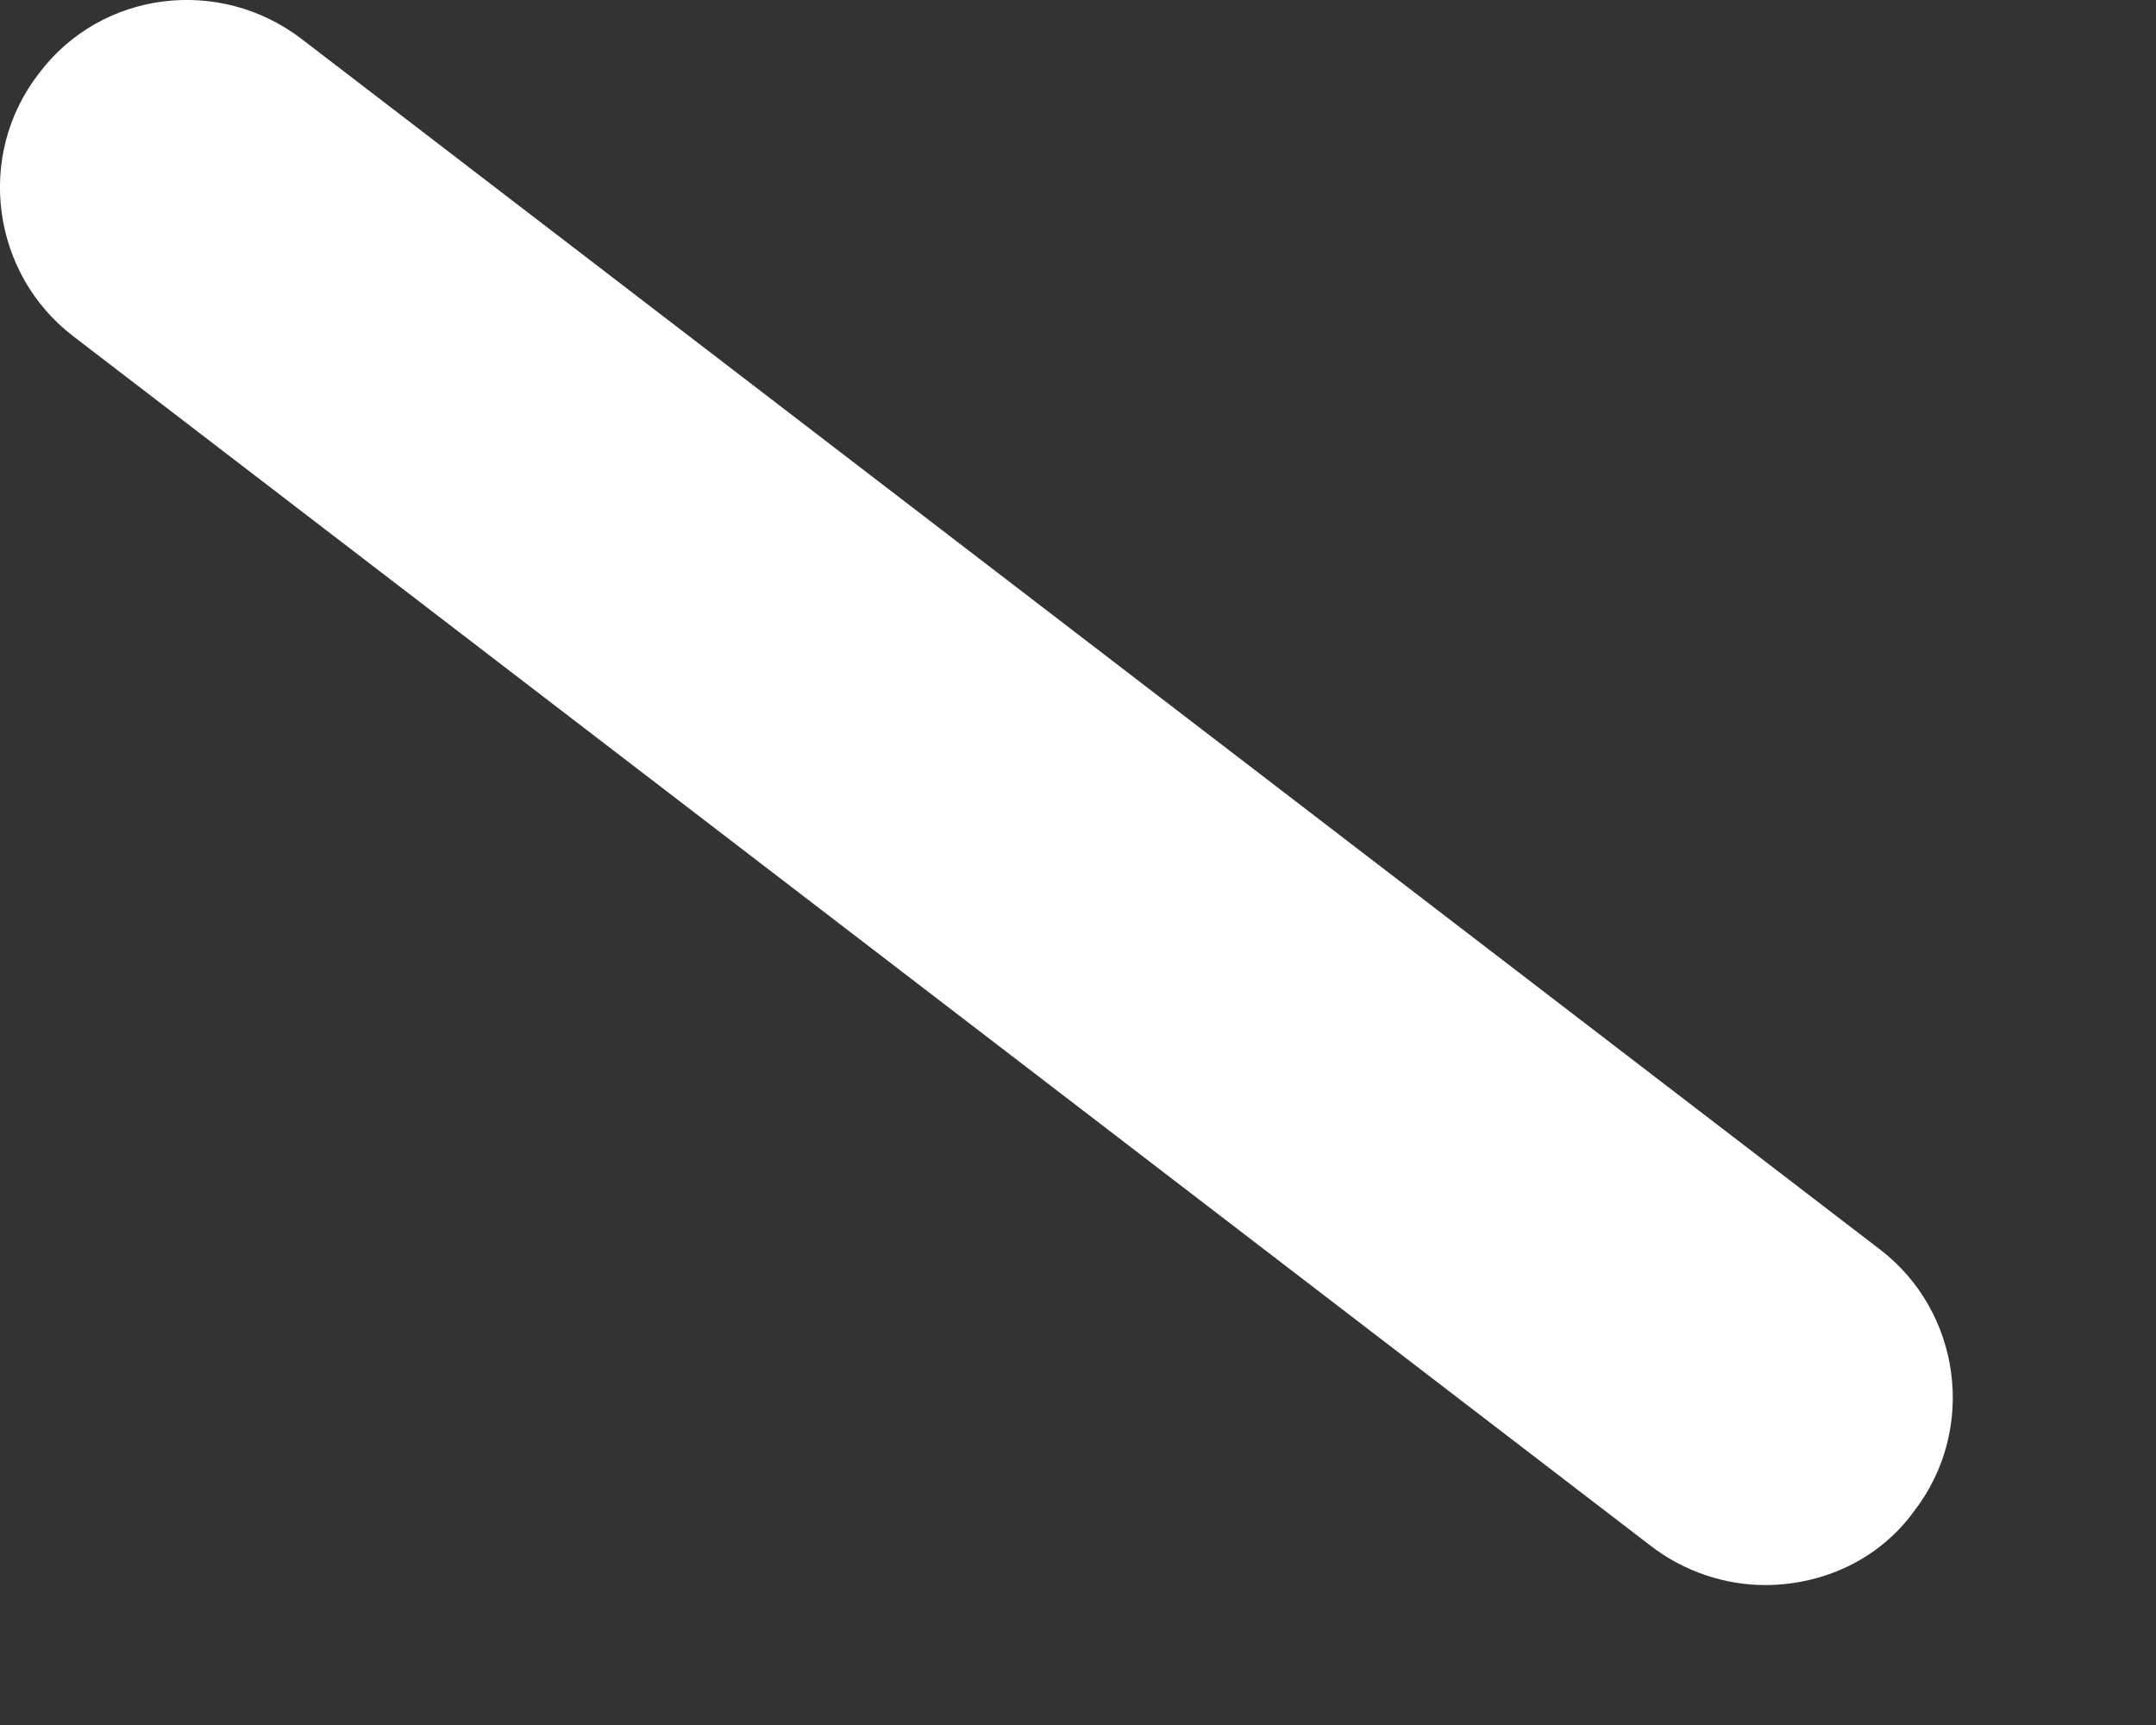 <?xml version="1.0" encoding="utf-8"?>
<svg xmlns="http://www.w3.org/2000/svg" fill="none" height="100%" overflow="visible" preserveAspectRatio="none" style="display: block;" viewBox="0 0 10 8" width="100%">
<rect x="0" y="0" width="10" height="8" fill="#333333" stroke="none"/>
<path d="M1.402 0.183C1.018 -0.113 0.469 -0.043 0.181 0.34C-0.116 0.722 -0.037 1.27 0.338 1.558L7.655 7.168C7.812 7.29 8.004 7.351 8.187 7.351C8.449 7.351 8.711 7.237 8.876 7.011C9.173 6.629 9.095 6.081 8.719 5.794L1.402 0.183Z" fill="white" id="Vector"/>
</svg>